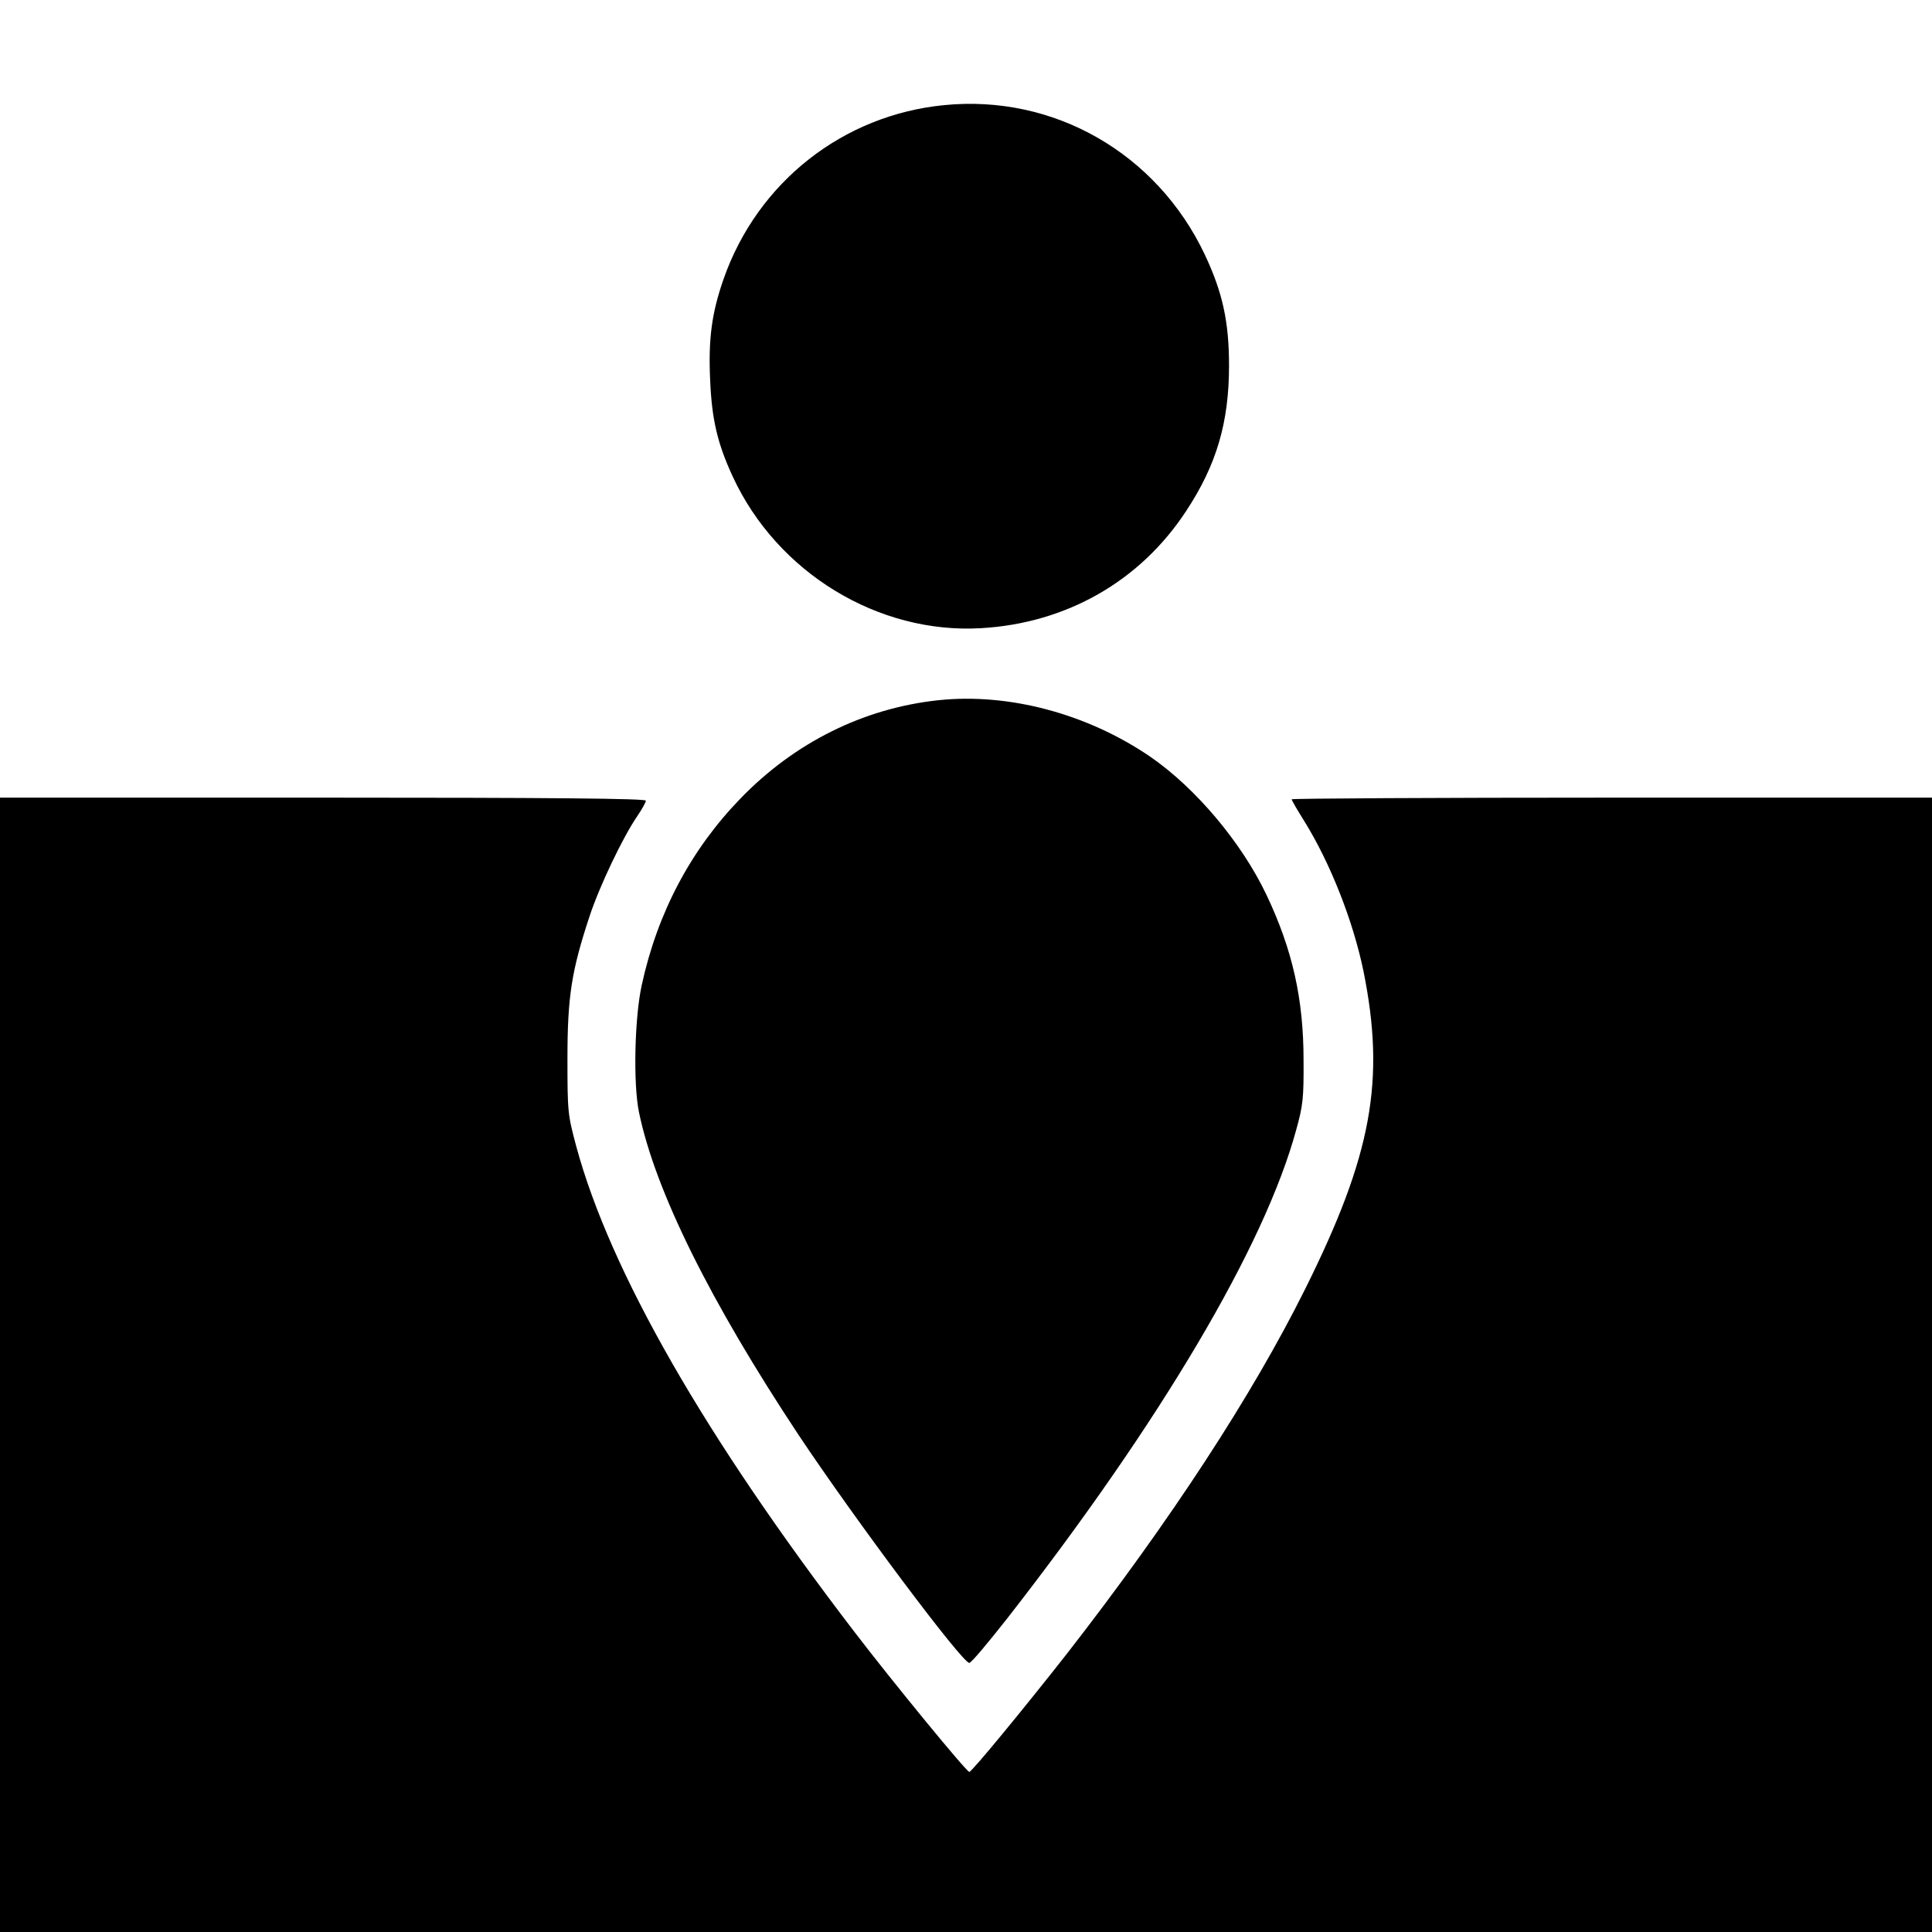 <?xml version="1.0" standalone="no"?>
<!DOCTYPE svg PUBLIC "-//W3C//DTD SVG 20010904//EN"
 "http://www.w3.org/TR/2001/REC-SVG-20010904/DTD/svg10.dtd">
<svg version="1.0" xmlns="http://www.w3.org/2000/svg"
 width="700pt" height="700pt" viewBox="0 0 700 700"
 preserveAspectRatio="xMidYMid meet">
<g transform="translate(0,700) scale(0.1,-0.1)"
fill="#000000" stroke="none">
<path d="M3420 6619 c-366 -36 -675 -279 -798 -629 -43 -123 -56 -217 -49
-367 6 -142 26 -229 82 -350 161 -348 527 -571 900 -549 309 18 576 170 743
425 110 167 155 321 155 526 0 159 -23 265 -88 403 -174 367 -547 581 -945
541z"/>
<path d="M3400 4463 c-271 -29 -521 -153 -718 -357 -179 -185 -300 -413 -357
-676 -26 -119 -31 -357 -10 -459 58 -283 257 -685 579 -1171 204 -306 592
-825 618 -825 7 0 68 73 138 162 556 713 932 1349 1046 1768 25 89 28 117 27
255 0 220 -40 399 -134 597 -90 190 -257 388 -421 501 -228 156 -513 232 -768
205z"/>
<path d="M0 2055 l0 -2055 3500 0 3500 0 0 2055 0 2055 -1160 0 c-638 0 -1160
-3 -1160 -6 0 -4 20 -38 45 -78 95 -153 177 -361 215 -544 80 -396 31 -666
-211 -1152 -192 -386 -488 -839 -862 -1320 -153 -195 -346 -430 -355 -430 -11
1 -276 324 -416 507 -543 709 -885 1306 -1008 1759 -31 116 -32 124 -32 319 0
225 15 318 80 515 37 112 122 289 173 363 17 25 31 50 31 56 0 8 -346 11
-1170 11 l-1170 0 0 -2055z"/>
</g>
</svg>
